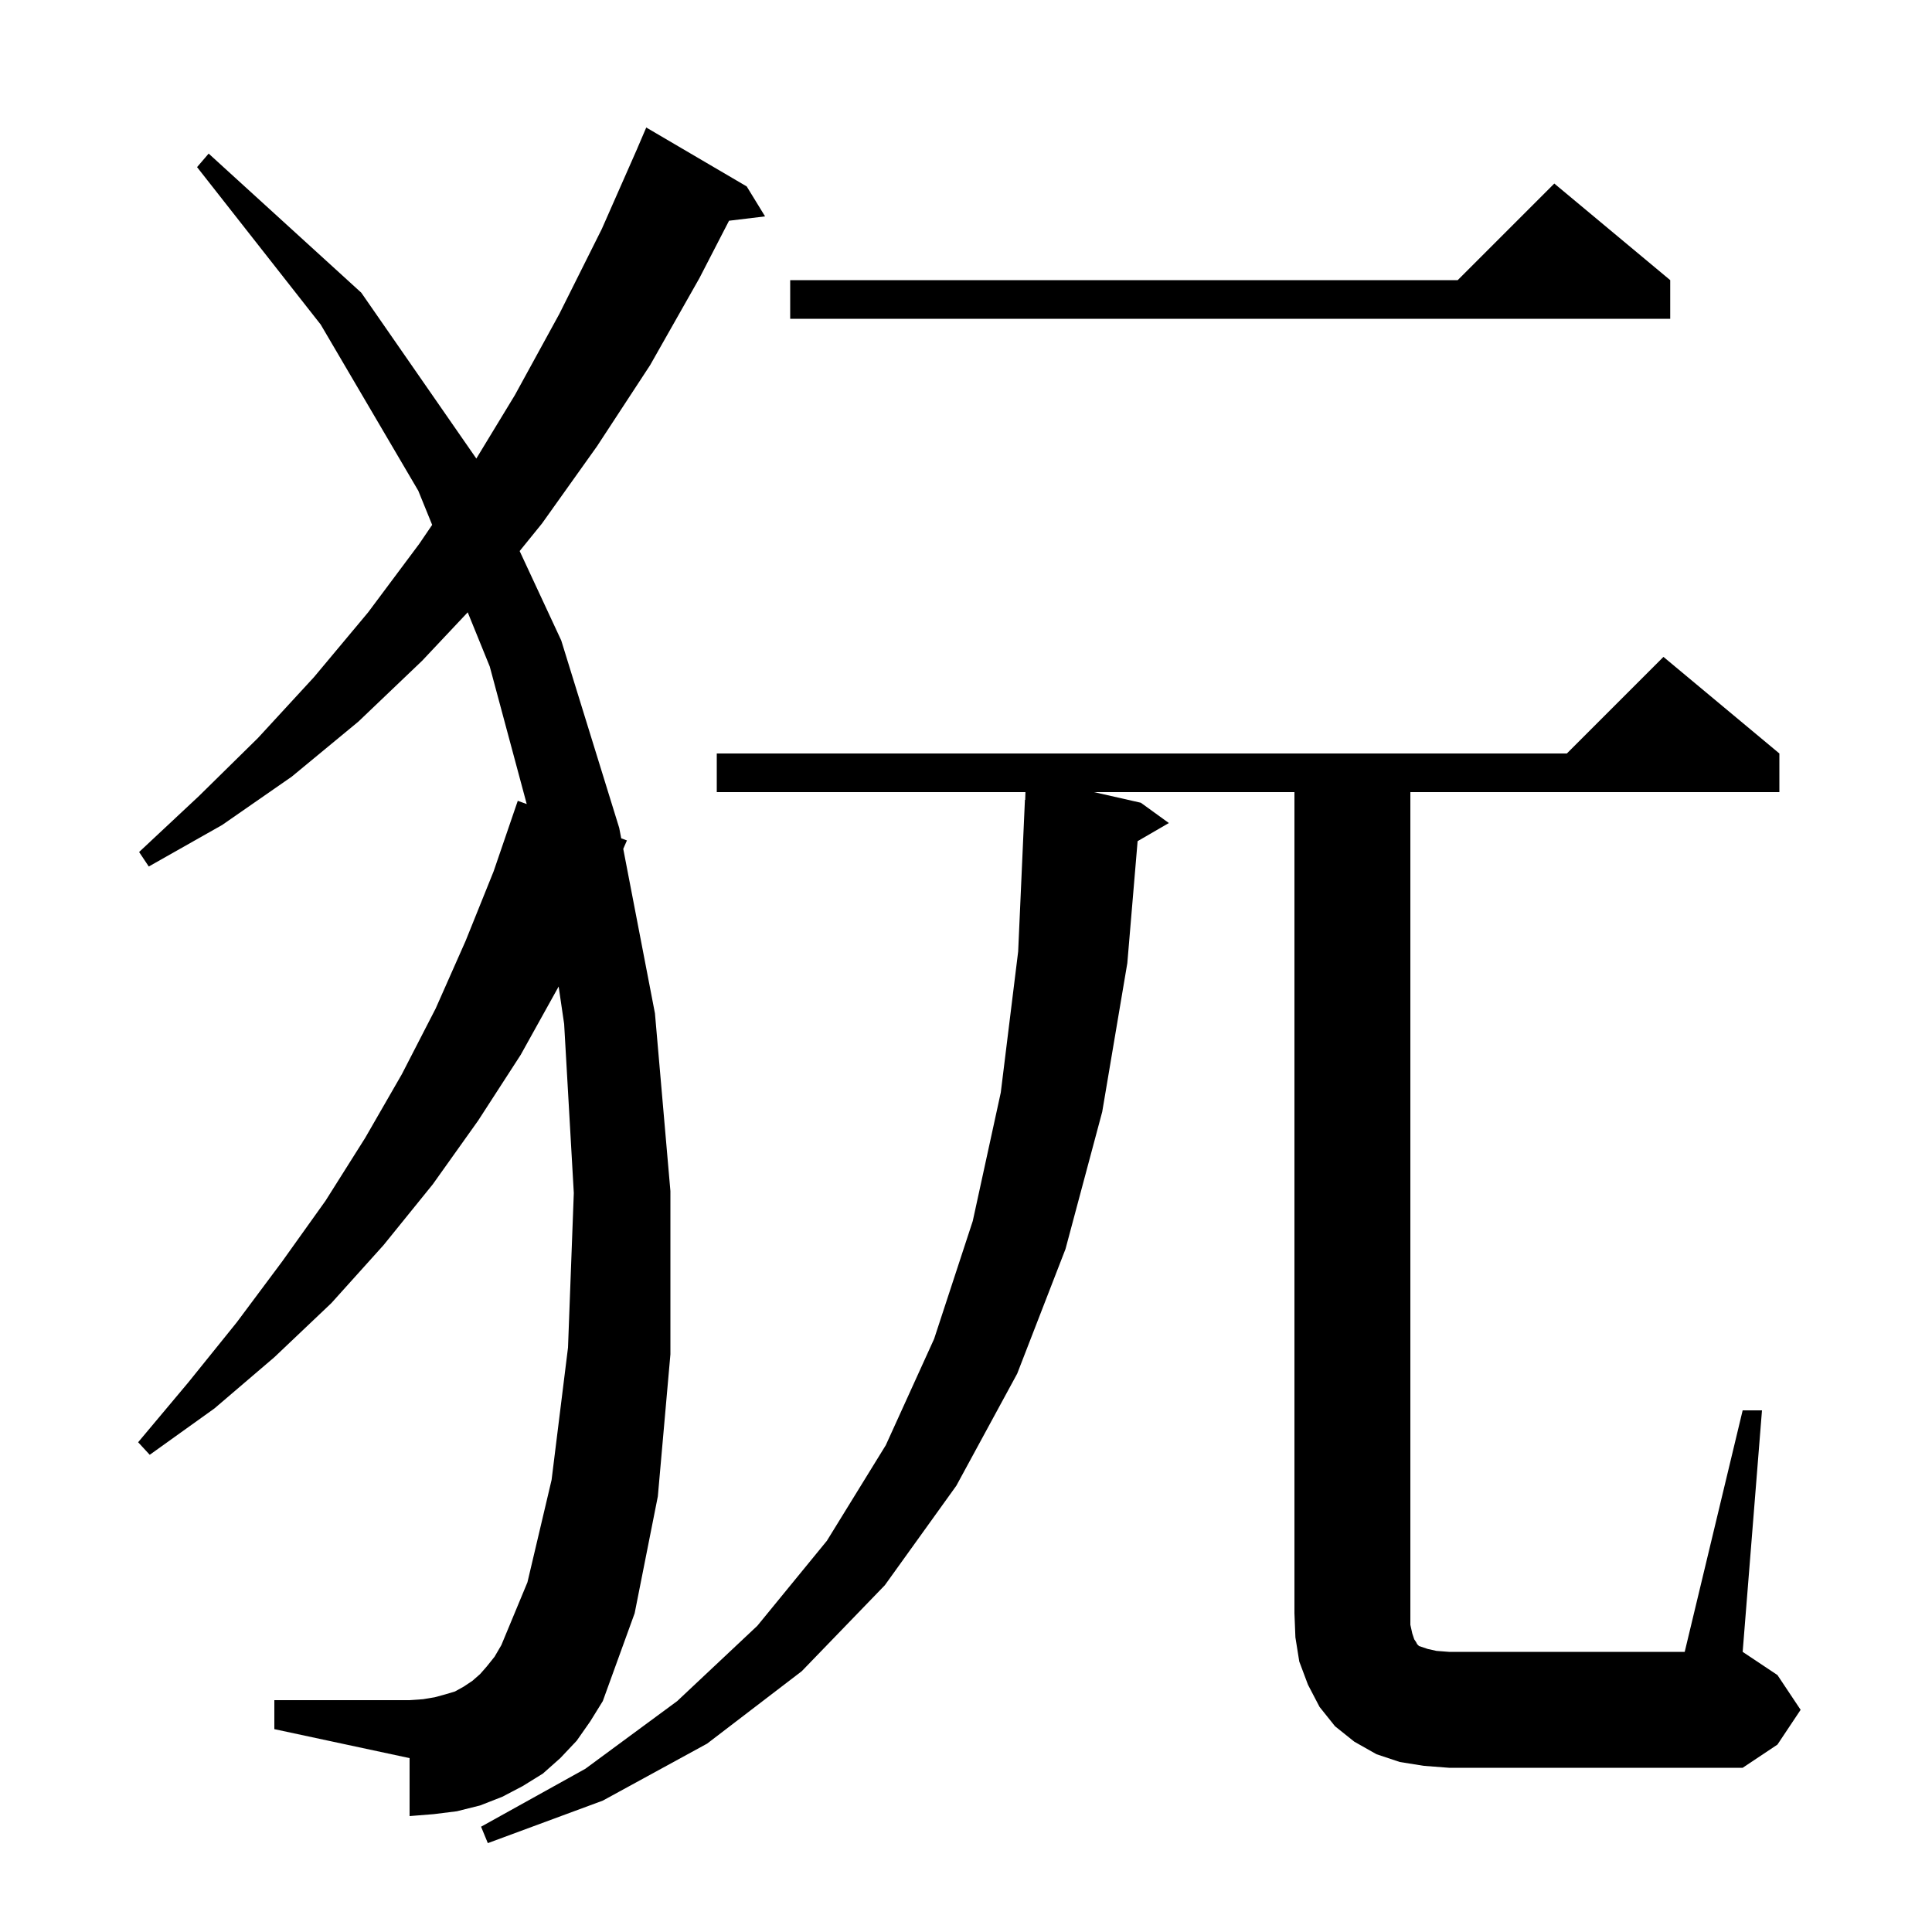 <svg xmlns="http://www.w3.org/2000/svg" xmlns:xlink="http://www.w3.org/1999/xlink" version="1.1" baseProfile="full" viewBox="0 0 200 200" width="200" height="200"><g fill="currentColor"><path d="M 180.4 146.0 L 182.4 146.0 L 180.4 171.0 L 184.0 173.4 L 186.4 177.0 L 184.0 180.6 L 180.4 183.0 L 150.0 183.0 L 147.4 182.8 L 144.9 182.4 L 142.5 181.6 L 140.2 180.3 L 138.2 178.7 L 136.6 176.7 L 135.4 174.4 L 134.5 172.0 L 134.1 169.5 L 134.0 167.0 L 134.0 82.0 L 113.252 82.0 L 118.1 83.1 L 121.0 85.2 L 117.765 87.077 L 116.7 99.7 L 114.1 115.1 L 110.3 129.3 L 105.3 142.2 L 99.0 153.8 L 91.6 164.1 L 83.0 173.0 L 73.2 180.5 L 62.4 186.4 L 50.5 190.8 L 49.8 189.1 L 60.6 183.1 L 70.1 176.1 L 78.4 168.3 L 85.6 159.5 L 91.7 149.6 L 96.7 138.6 L 100.7 126.4 L 103.6 113.1 L 105.4 98.5 L 106.1 82.8 L 106.129 82.801 L 106.153 82.0 L 74.2 82.0 L 74.2 78.0 L 162.2 78.0 L 172.2 68.0 L 184.2 78.0 L 184.2 82.0 L 146.0 82.0 L 146.0 168.2 L 146.2 169.1 L 146.4 169.7 L 146.6 170.0 L 146.7 170.2 L 146.9 170.4 L 147.8 170.7 L 148.7 170.9 L 150.0 171.0 L 174.4 171.0 Z M 59.7 180.2 L 58.0 182.0 L 56.2 183.6 L 54.1 184.9 L 52.0 186.0 L 49.7 186.9 L 47.3 187.5 L 44.9 187.8 L 42.4 188.0 L 42.4 182.0 L 28.4 179.0 L 28.4 176.0 L 42.4 176.0 L 43.8 175.9 L 45.0 175.7 L 46.1 175.4 L 47.1 175.1 L 48.0 174.6 L 48.9 174.0 L 49.7 173.3 L 50.4 172.5 L 51.2 171.5 L 51.9 170.3 L 54.6 163.8 L 57.1 153.2 L 58.8 139.5 L 59.4 123.5 L 58.4 106.0 L 57.831 102.124 L 53.9 109.2 L 49.5 116.0 L 44.8 122.6 L 39.7 128.9 L 34.3 134.9 L 28.4 140.5 L 22.2 145.8 L 15.5 150.6 L 14.3 149.3 L 19.5 143.1 L 24.5 136.9 L 29.2 130.6 L 33.7 124.3 L 37.8 117.8 L 41.6 111.2 L 45.1 104.4 L 48.2 97.4 L 51.1 90.2 L 53.6 82.9 L 54.527 83.236 L 50.7 69.0 L 48.418 63.387 L 43.7 68.4 L 37.1 74.7 L 30.2 80.4 L 23.0 85.4 L 15.4 89.7 L 14.4 88.2 L 20.6 82.4 L 26.7 76.4 L 32.5 70.1 L 38.1 63.4 L 43.4 56.3 L 44.737 54.334 L 43.3 50.8 L 33.2 33.6 L 20.4 17.3 L 21.6 15.9 L 37.4 30.3 L 49.309 47.469 L 53.3 40.9 L 57.9 32.5 L 62.3 23.7 L 66.003 15.301 L 66.0 15.3 L 66.9 13.2 L 77.3 19.3 L 79.2 22.4 L 75.469 22.85 L 72.4 28.8 L 67.3 37.8 L 61.8 46.2 L 56.1 54.2 L 53.794 57.044 L 58.1 66.3 L 64.1 85.7 L 64.309 86.786 L 64.9 87.0 L 64.519 87.876 L 67.8 104.9 L 69.4 123.3 L 69.4 140.2 L 68.1 154.9 L 65.7 167.0 L 62.4 176.1 L 61.1 178.2 Z M 172.9 29.0 L 172.9 33.0 L 81.8 33.0 L 81.8 29.0 L 150.9 29.0 L 160.9 19.0 Z "/></g></svg>